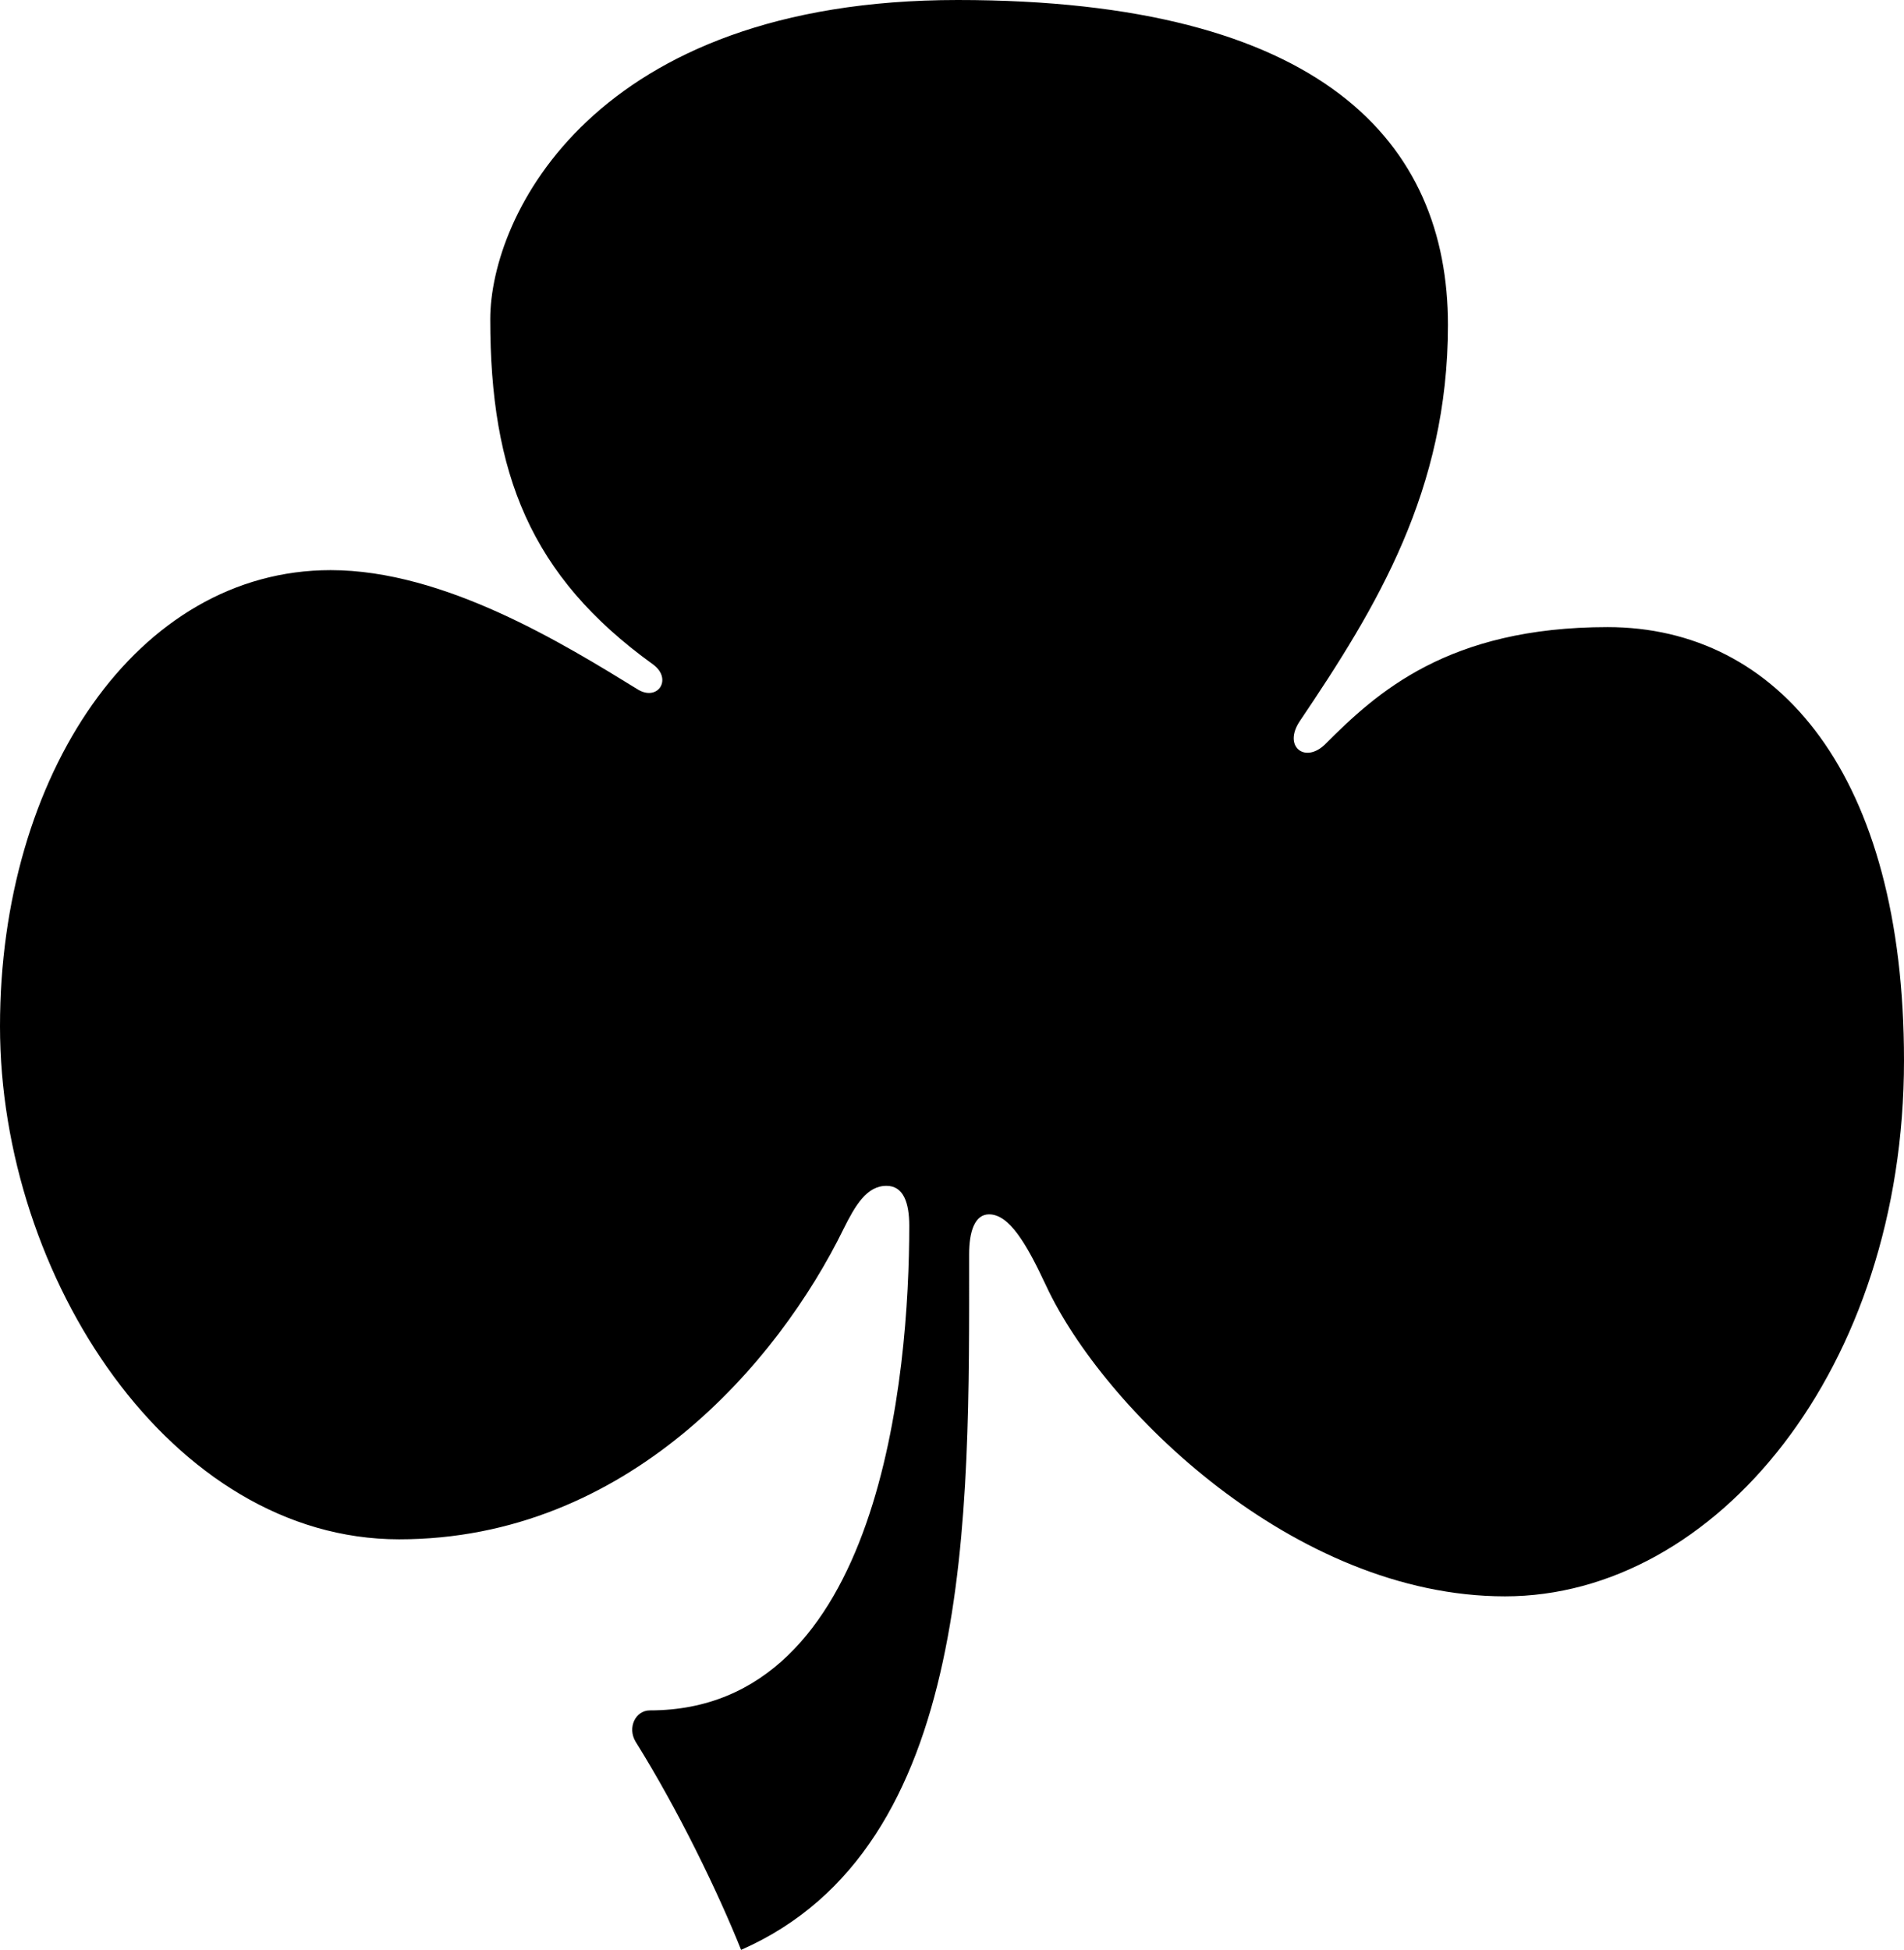 <?xml version="1.0" encoding="UTF-8"?>
<svg id="Layer_1" xmlns="http://www.w3.org/2000/svg" version="1.1" viewBox="0 0 455.49 466.4" class="fill-current">
<path class="cls-1" d="M346.39,77.73c0,39.55-17.05,67.51-35.46,94.78-4.09,6.14,1.36,10.23,6.14,5.45,12.27-12.27,29.32-27.96,67.51-27.96,40.91,0,70.91,35.46,70.91,103.64,0,73.64-45,128.19-95.46,128.19s-96.14-45-109.78-74.32c-4.77-10.23-8.86-17.05-13.64-17.05-3.41,0-4.77,4.09-4.77,9.55,0,62.73,1.36,141.83-54.55,166.38-5.45-13.64-15-33.41-25.23-49.78-2.05-3.41,0-7.5,3.41-7.5,55.23,0,62.05-80.46,62.05-115.92,0-5.45-1.36-9.55-5.45-9.55-4.77,0-7.5,4.77-10.23,10.23-15.68,32.05-51.82,74.32-106.37,74.32S0,305.48,0,245.47s32.73-109.1,79.1-109.1c27.27,0,55.91,17.73,73.64,28.64,4.77,2.73,8.18-2.73,3.41-6.14-29.32-21.14-38.87-45.69-38.87-82.51C117.28,51.82,141.83,0,229.11,0s117.28,34.09,117.28,77.73Z"/></svg>
